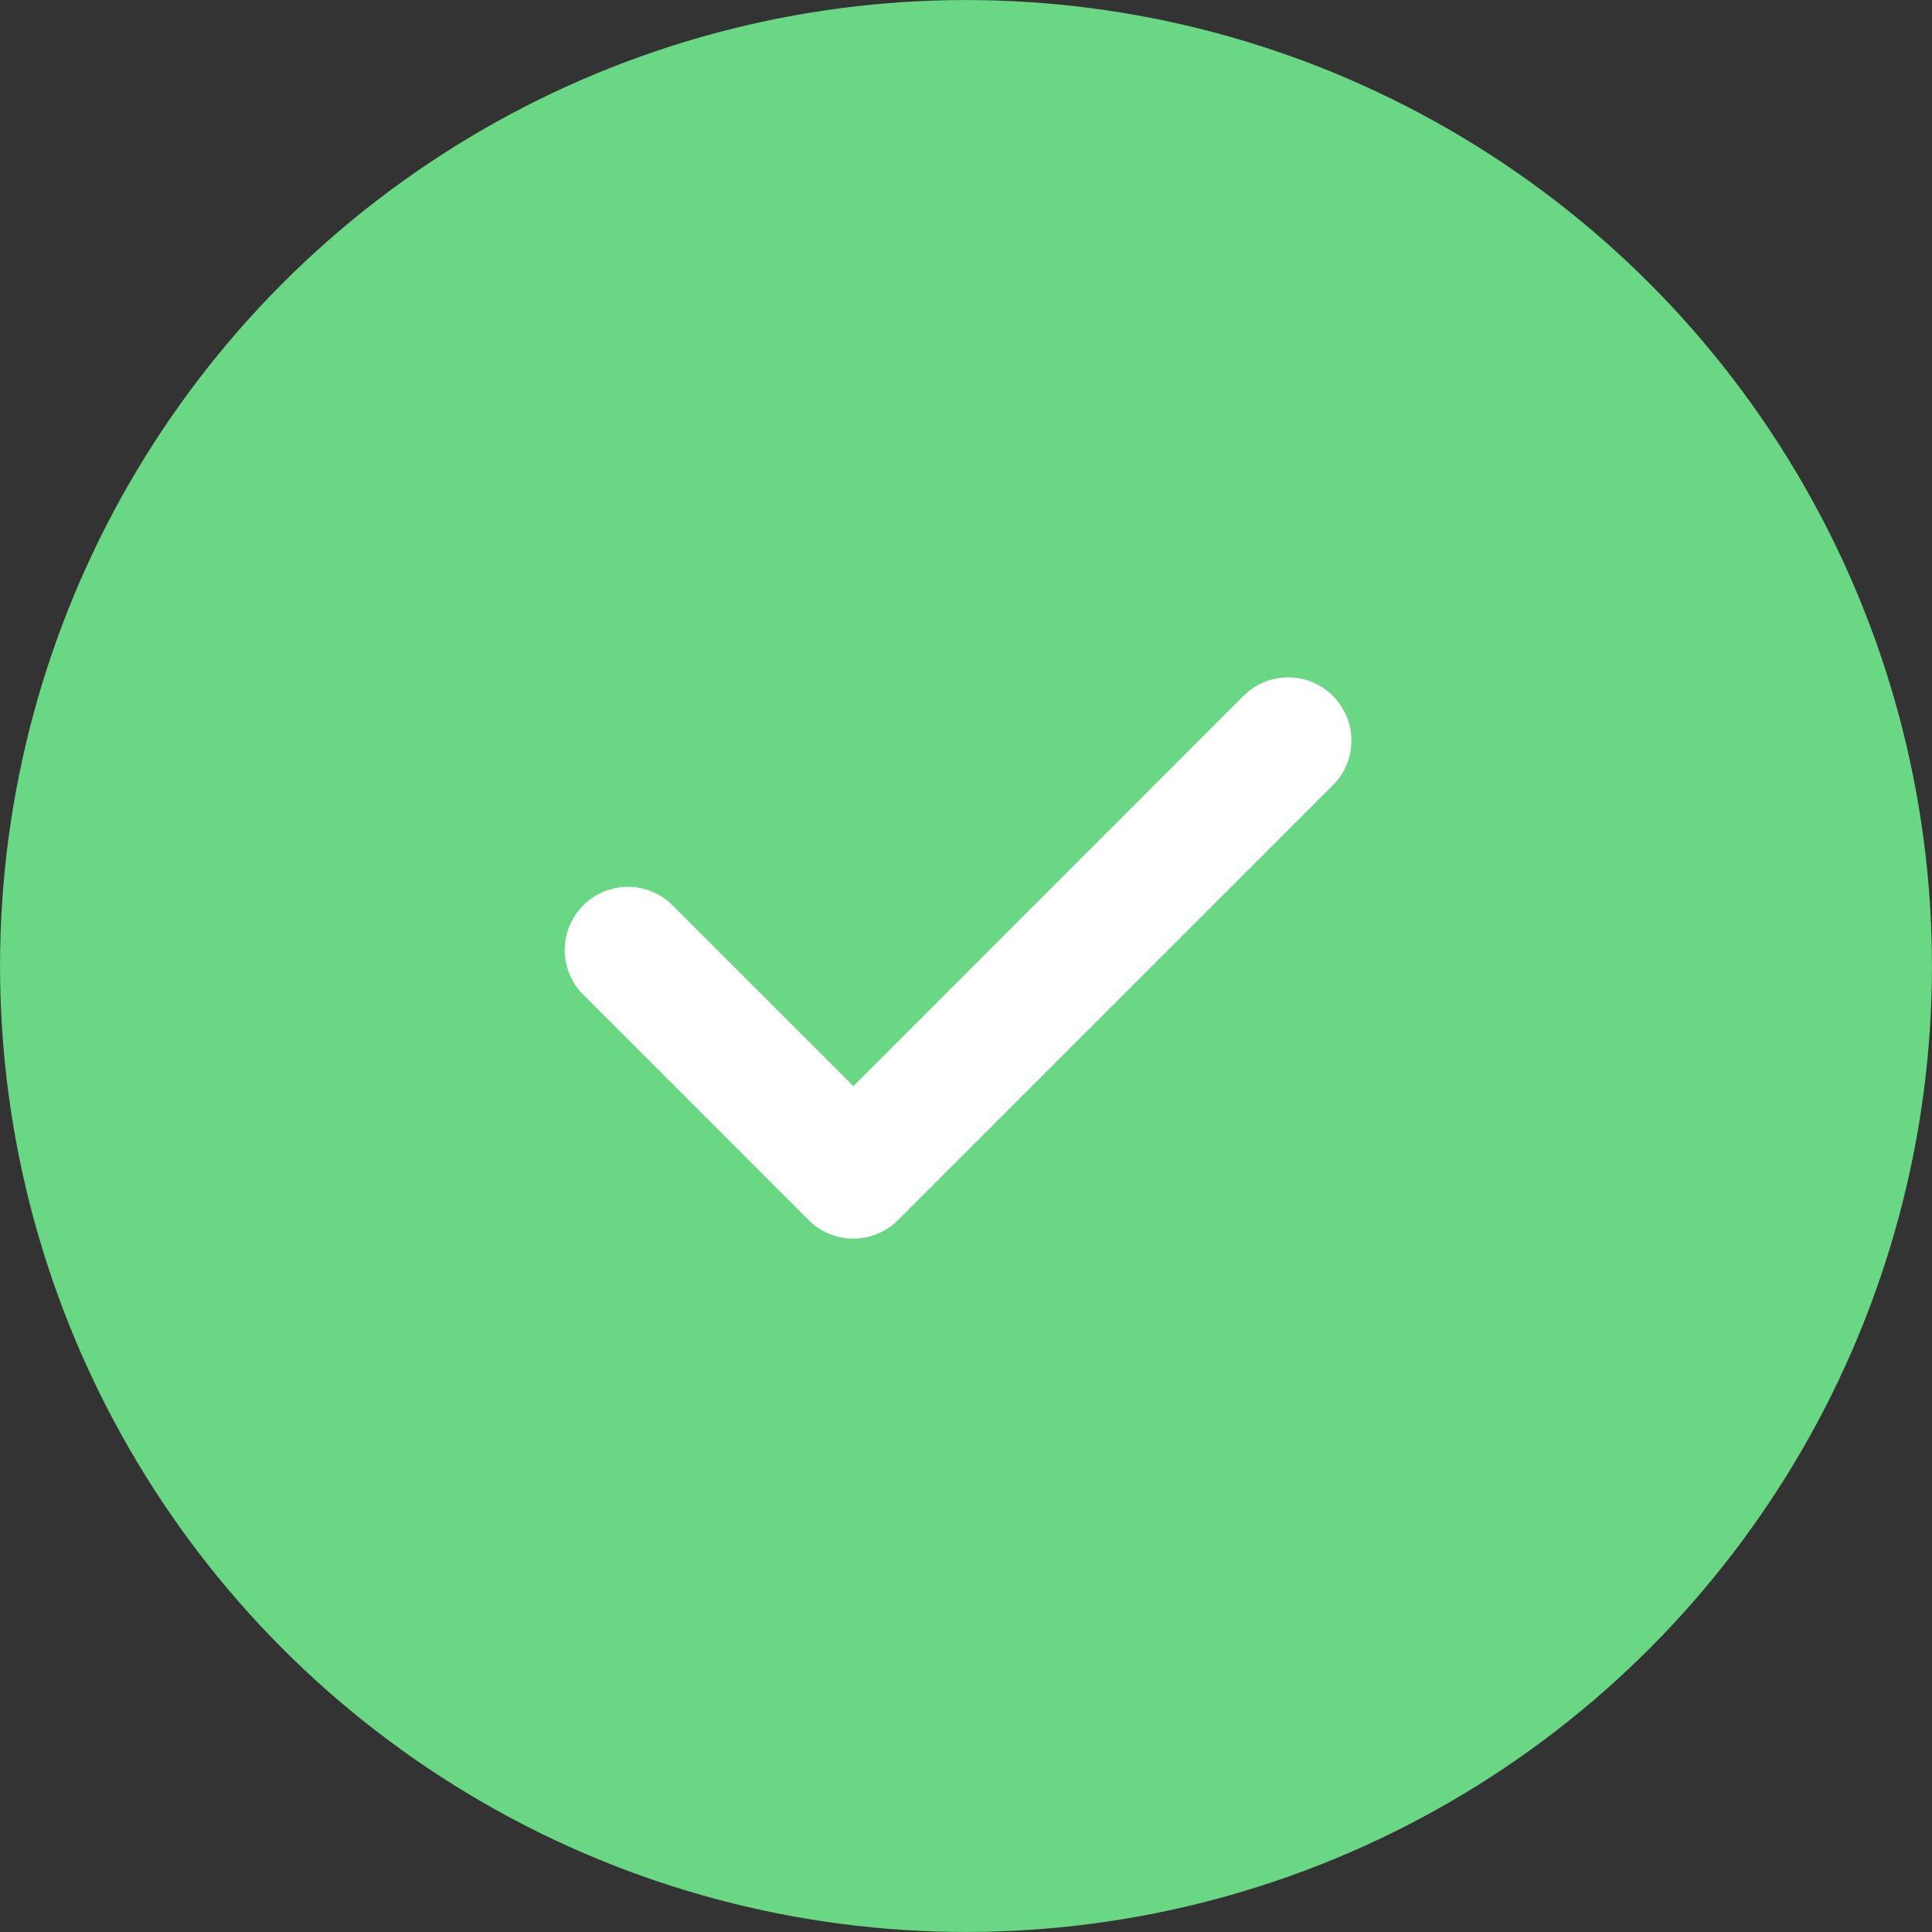 <svg xmlns="http://www.w3.org/2000/svg" fill="none" viewBox="0 0 24 24"><rect x="0" y="0" width="24" height="24" fill="#333333" stroke="none"/><circle cx="12" cy="12" r="11.412" fill="#69D784" stroke="#69D784" stroke-width="1.175"></circle><path fill-rule="evenodd" clip-rule="evenodd" d="m10.972 14.973-.372-.371-.37.371a.525.525 0 0 0 .742 0ZM10.6 13.86l-2.428-2.428a.525.525 0 0 0-.743.742l2.8 2.8.371-.371.372.371 5.402-5.402a.525.525 0 0 0-.743-.743l-5.03 5.032Z" fill="#fff"></path><path d="m10.6 14.602.372.371m-.372-.371-.37.371m.37-.371.372.371m0 0a.525.525 0 0 1-.743 0m.743 0 5.402-5.402a.525.525 0 0 0-.743-.743l-5.03 5.032-2.43-2.43a.525.525 0 0 0-.742.743l2.8 2.8" stroke="#fff" stroke-width=".519" stroke-linecap="round" stroke-linejoin="round"></path></svg>